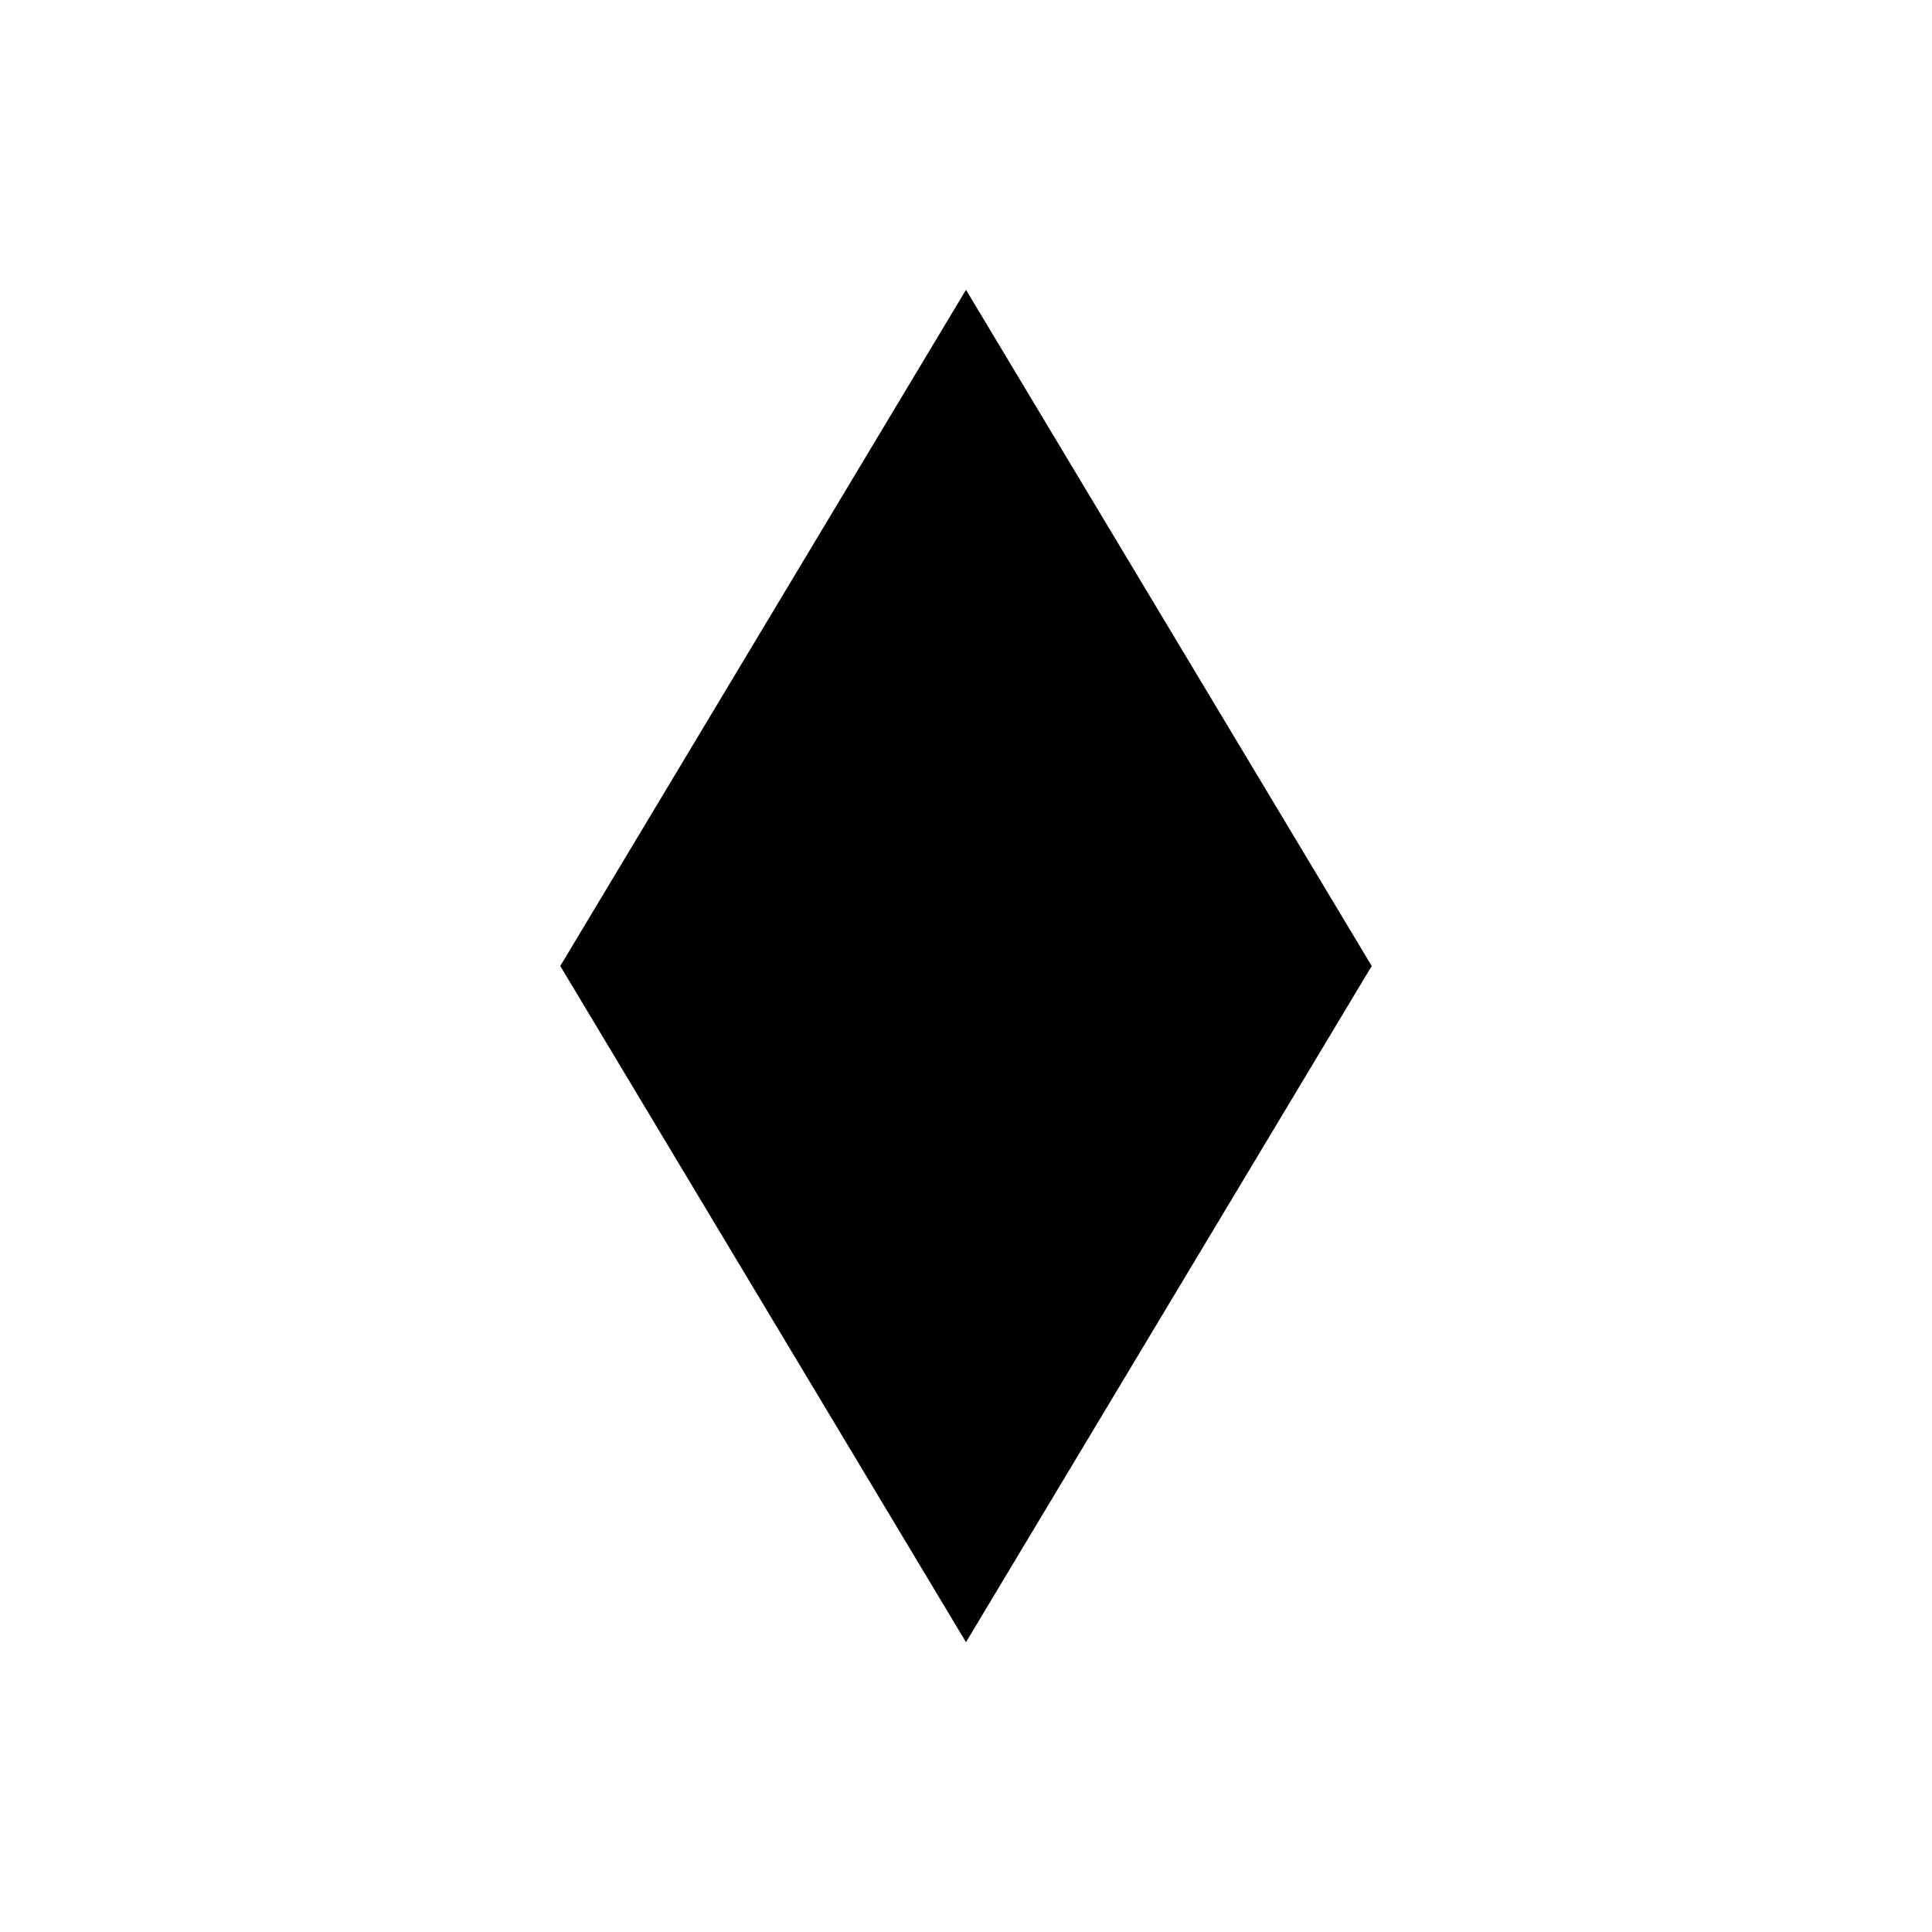 <?xml version="1.0" encoding="utf-8"?>
<svg width="800px" height="800px" viewBox="-24 0 100 100" xmlns="http://www.w3.org/2000/svg">
<title>blocker_small</title>
<path fill="#000000" d="m5,50l21,-35l21,35l-21,35z" />
</svg>
